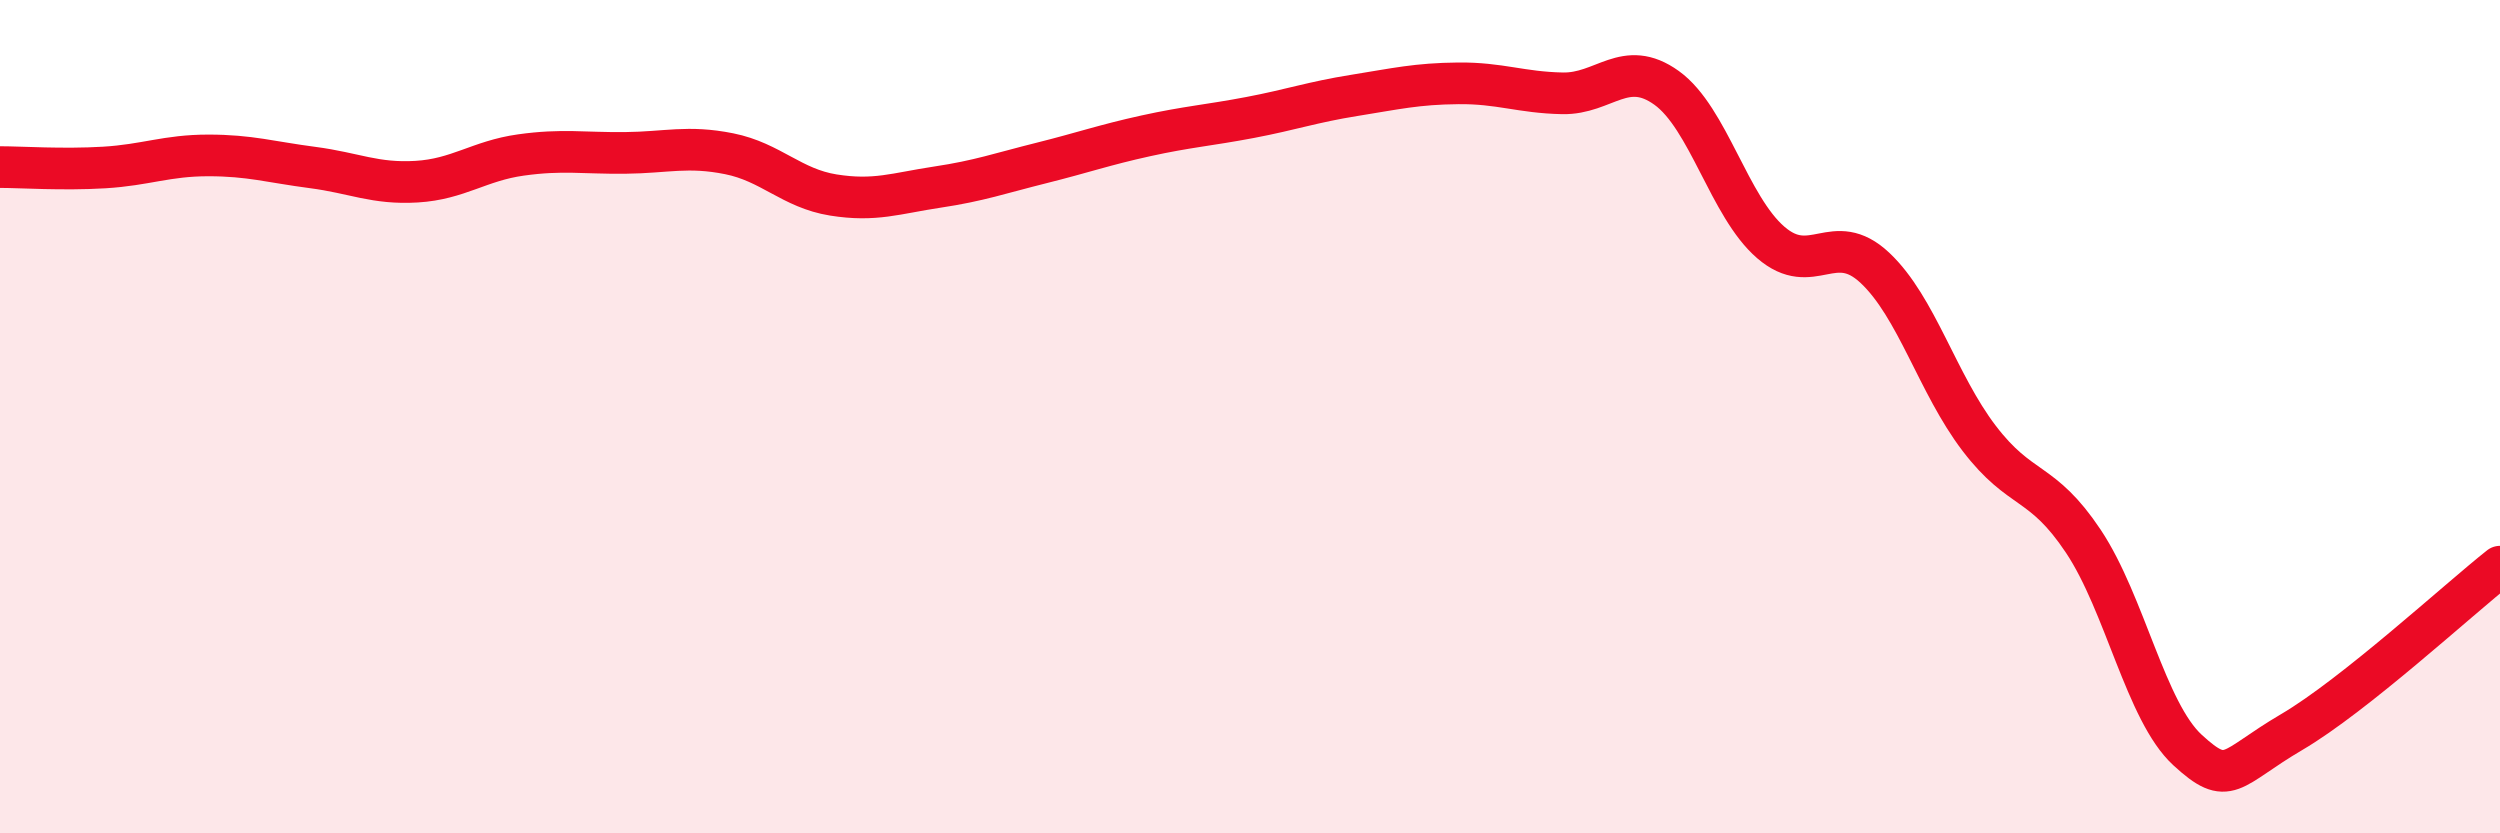 
    <svg width="60" height="20" viewBox="0 0 60 20" xmlns="http://www.w3.org/2000/svg">
      <path
        d="M 0,4.01 C 0.5,4.01 1.5,4.08 2.5,4.02 C 3.5,3.96 4,3.73 5,3.73 C 6,3.73 6.5,3.89 7.5,4.02 C 8.5,4.15 9,4.42 10,4.36 C 11,4.3 11.5,3.86 12.5,3.72 C 13.5,3.58 14,3.68 15,3.67 C 16,3.66 16.5,3.49 17.5,3.69 C 18.5,3.89 19,4.52 20,4.68 C 21,4.84 21.5,4.64 22.5,4.49 C 23.5,4.34 24,4.16 25,3.91 C 26,3.66 26.5,3.48 27.5,3.26 C 28.5,3.04 29,3.01 30,2.82 C 31,2.63 31.5,2.45 32.5,2.29 C 33.5,2.13 34,2.01 35,2 C 36,1.99 36.5,2.22 37.5,2.24 C 38.5,2.26 39,1.39 40,2.11 C 41,2.83 41.5,4.96 42.5,5.82 C 43.5,6.68 44,5.49 45,6.43 C 46,7.37 46.5,9.21 47.5,10.52 C 48.5,11.83 49,11.49 50,12.99 C 51,14.49 51.5,17.08 52.5,18 C 53.5,18.92 53.5,18.45 55,17.57 C 56.5,16.69 59,14.39 60,13.6L60 20L0 20Z"
        fill="#EB0A25"
        opacity="0.1"
        stroke-linecap="round"
        stroke-linejoin="round"
      />
      <path
        d="M 0,4.01 C 0.5,4.01 1.5,4.08 2.5,4.02 C 3.5,3.96 4,3.73 5,3.73 C 6,3.73 6.5,3.89 7.5,4.02 C 8.5,4.15 9,4.42 10,4.36 C 11,4.3 11.5,3.86 12.5,3.72 C 13.5,3.58 14,3.68 15,3.67 C 16,3.66 16.5,3.49 17.5,3.69 C 18.5,3.89 19,4.52 20,4.68 C 21,4.84 21.5,4.64 22.5,4.49 C 23.5,4.34 24,4.16 25,3.91 C 26,3.66 26.5,3.48 27.5,3.26 C 28.5,3.04 29,3.01 30,2.82 C 31,2.63 31.5,2.45 32.5,2.29 C 33.5,2.13 34,2.01 35,2 C 36,1.99 36.5,2.22 37.5,2.24 C 38.5,2.26 39,1.39 40,2.11 C 41,2.83 41.5,4.96 42.5,5.82 C 43.5,6.68 44,5.49 45,6.43 C 46,7.37 46.5,9.21 47.5,10.52 C 48.5,11.83 49,11.49 50,12.99 C 51,14.49 51.5,17.08 52.5,18 C 53.5,18.92 53.5,18.45 55,17.57 C 56.5,16.69 59,14.39 60,13.6"
        stroke="#EB0A25"
        stroke-width="1"
        fill="none"
        stroke-linecap="round"
        stroke-linejoin="round"
      />
    </svg>
  